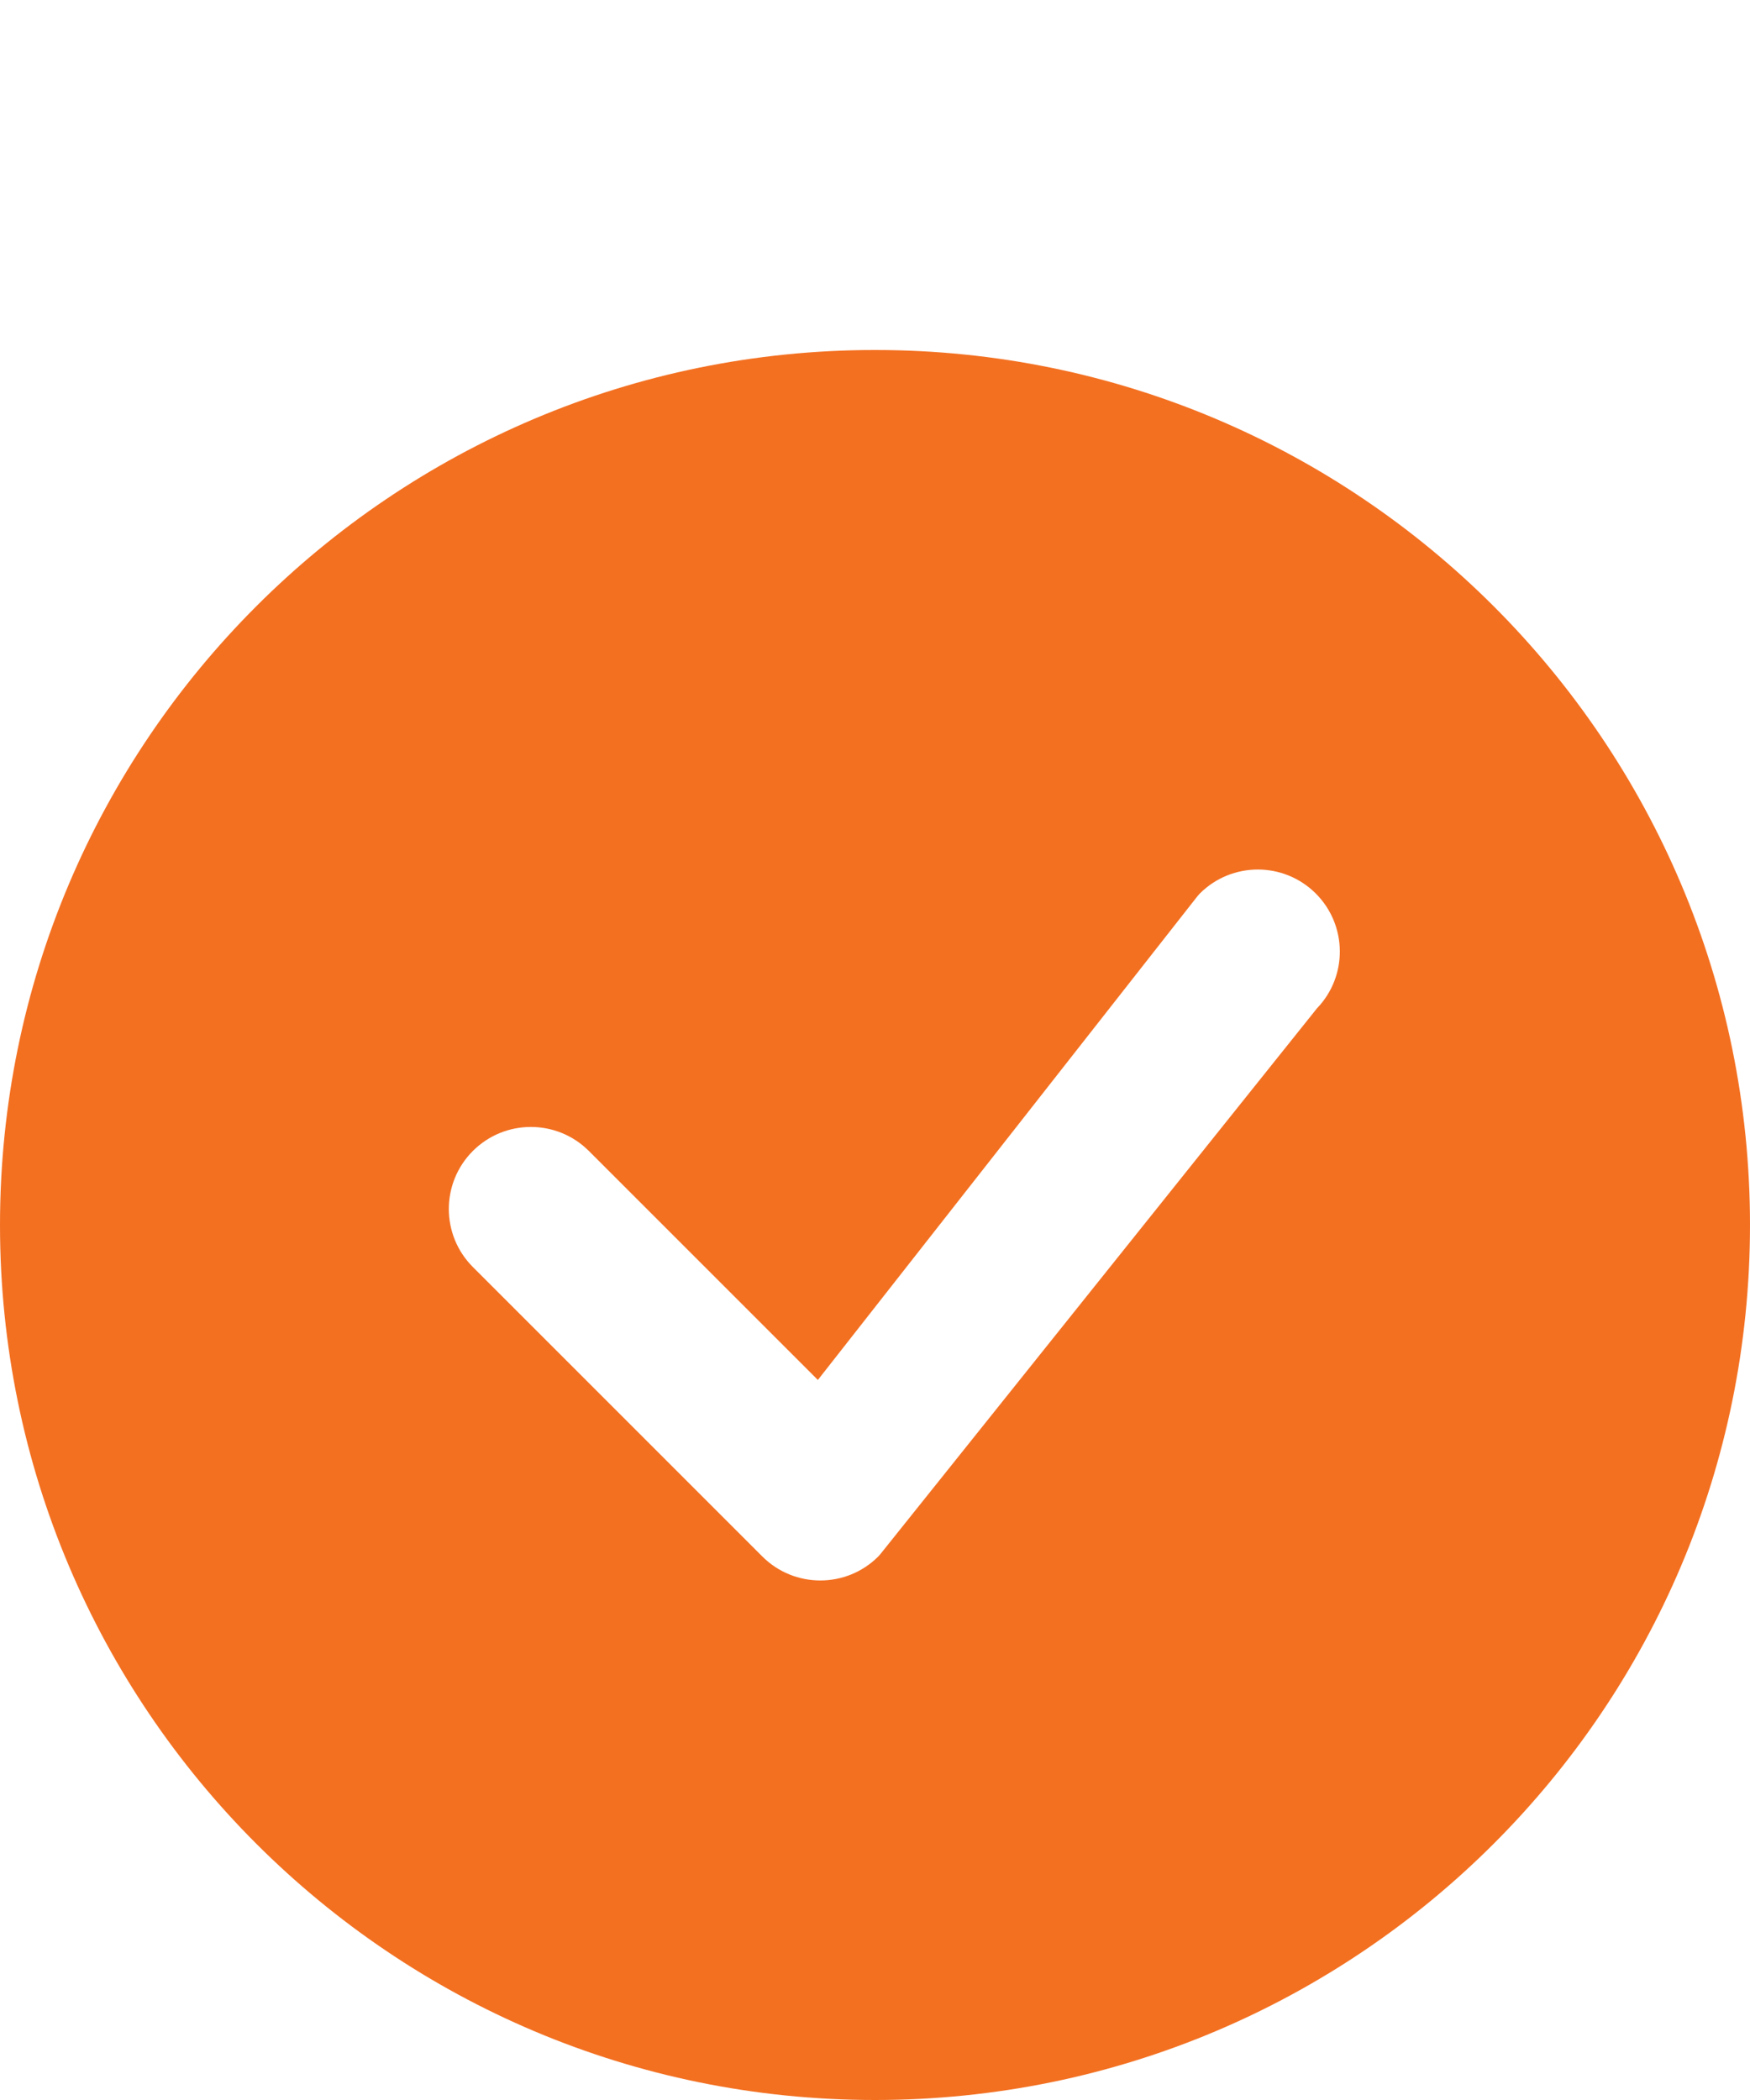 <svg width="20" height="24" viewBox="0 0 20 24" fill="none" xmlns="http://www.w3.org/2000/svg">
<path d="M20 14C20 19.523 15.523 24 10 24C4.477 24 0 19.523 0 14C0 8.477 4.477 4 10 4C15.523 4 20 8.477 20 14ZM15.038 10.212C14.672 9.846 14.078 9.846 13.712 10.212C13.703 10.221 13.695 10.23 13.687 10.24L9.347 15.771L6.73 13.154C6.364 12.788 5.77 12.788 5.404 13.154C5.038 13.52 5.038 14.114 5.404 14.48L8.712 17.788C9.078 18.154 9.672 18.154 10.038 17.788C10.046 17.78 10.054 17.771 10.061 17.762L15.051 11.524C15.404 11.157 15.399 10.574 15.038 10.212Z" fill="#F37021"/>
</svg>
